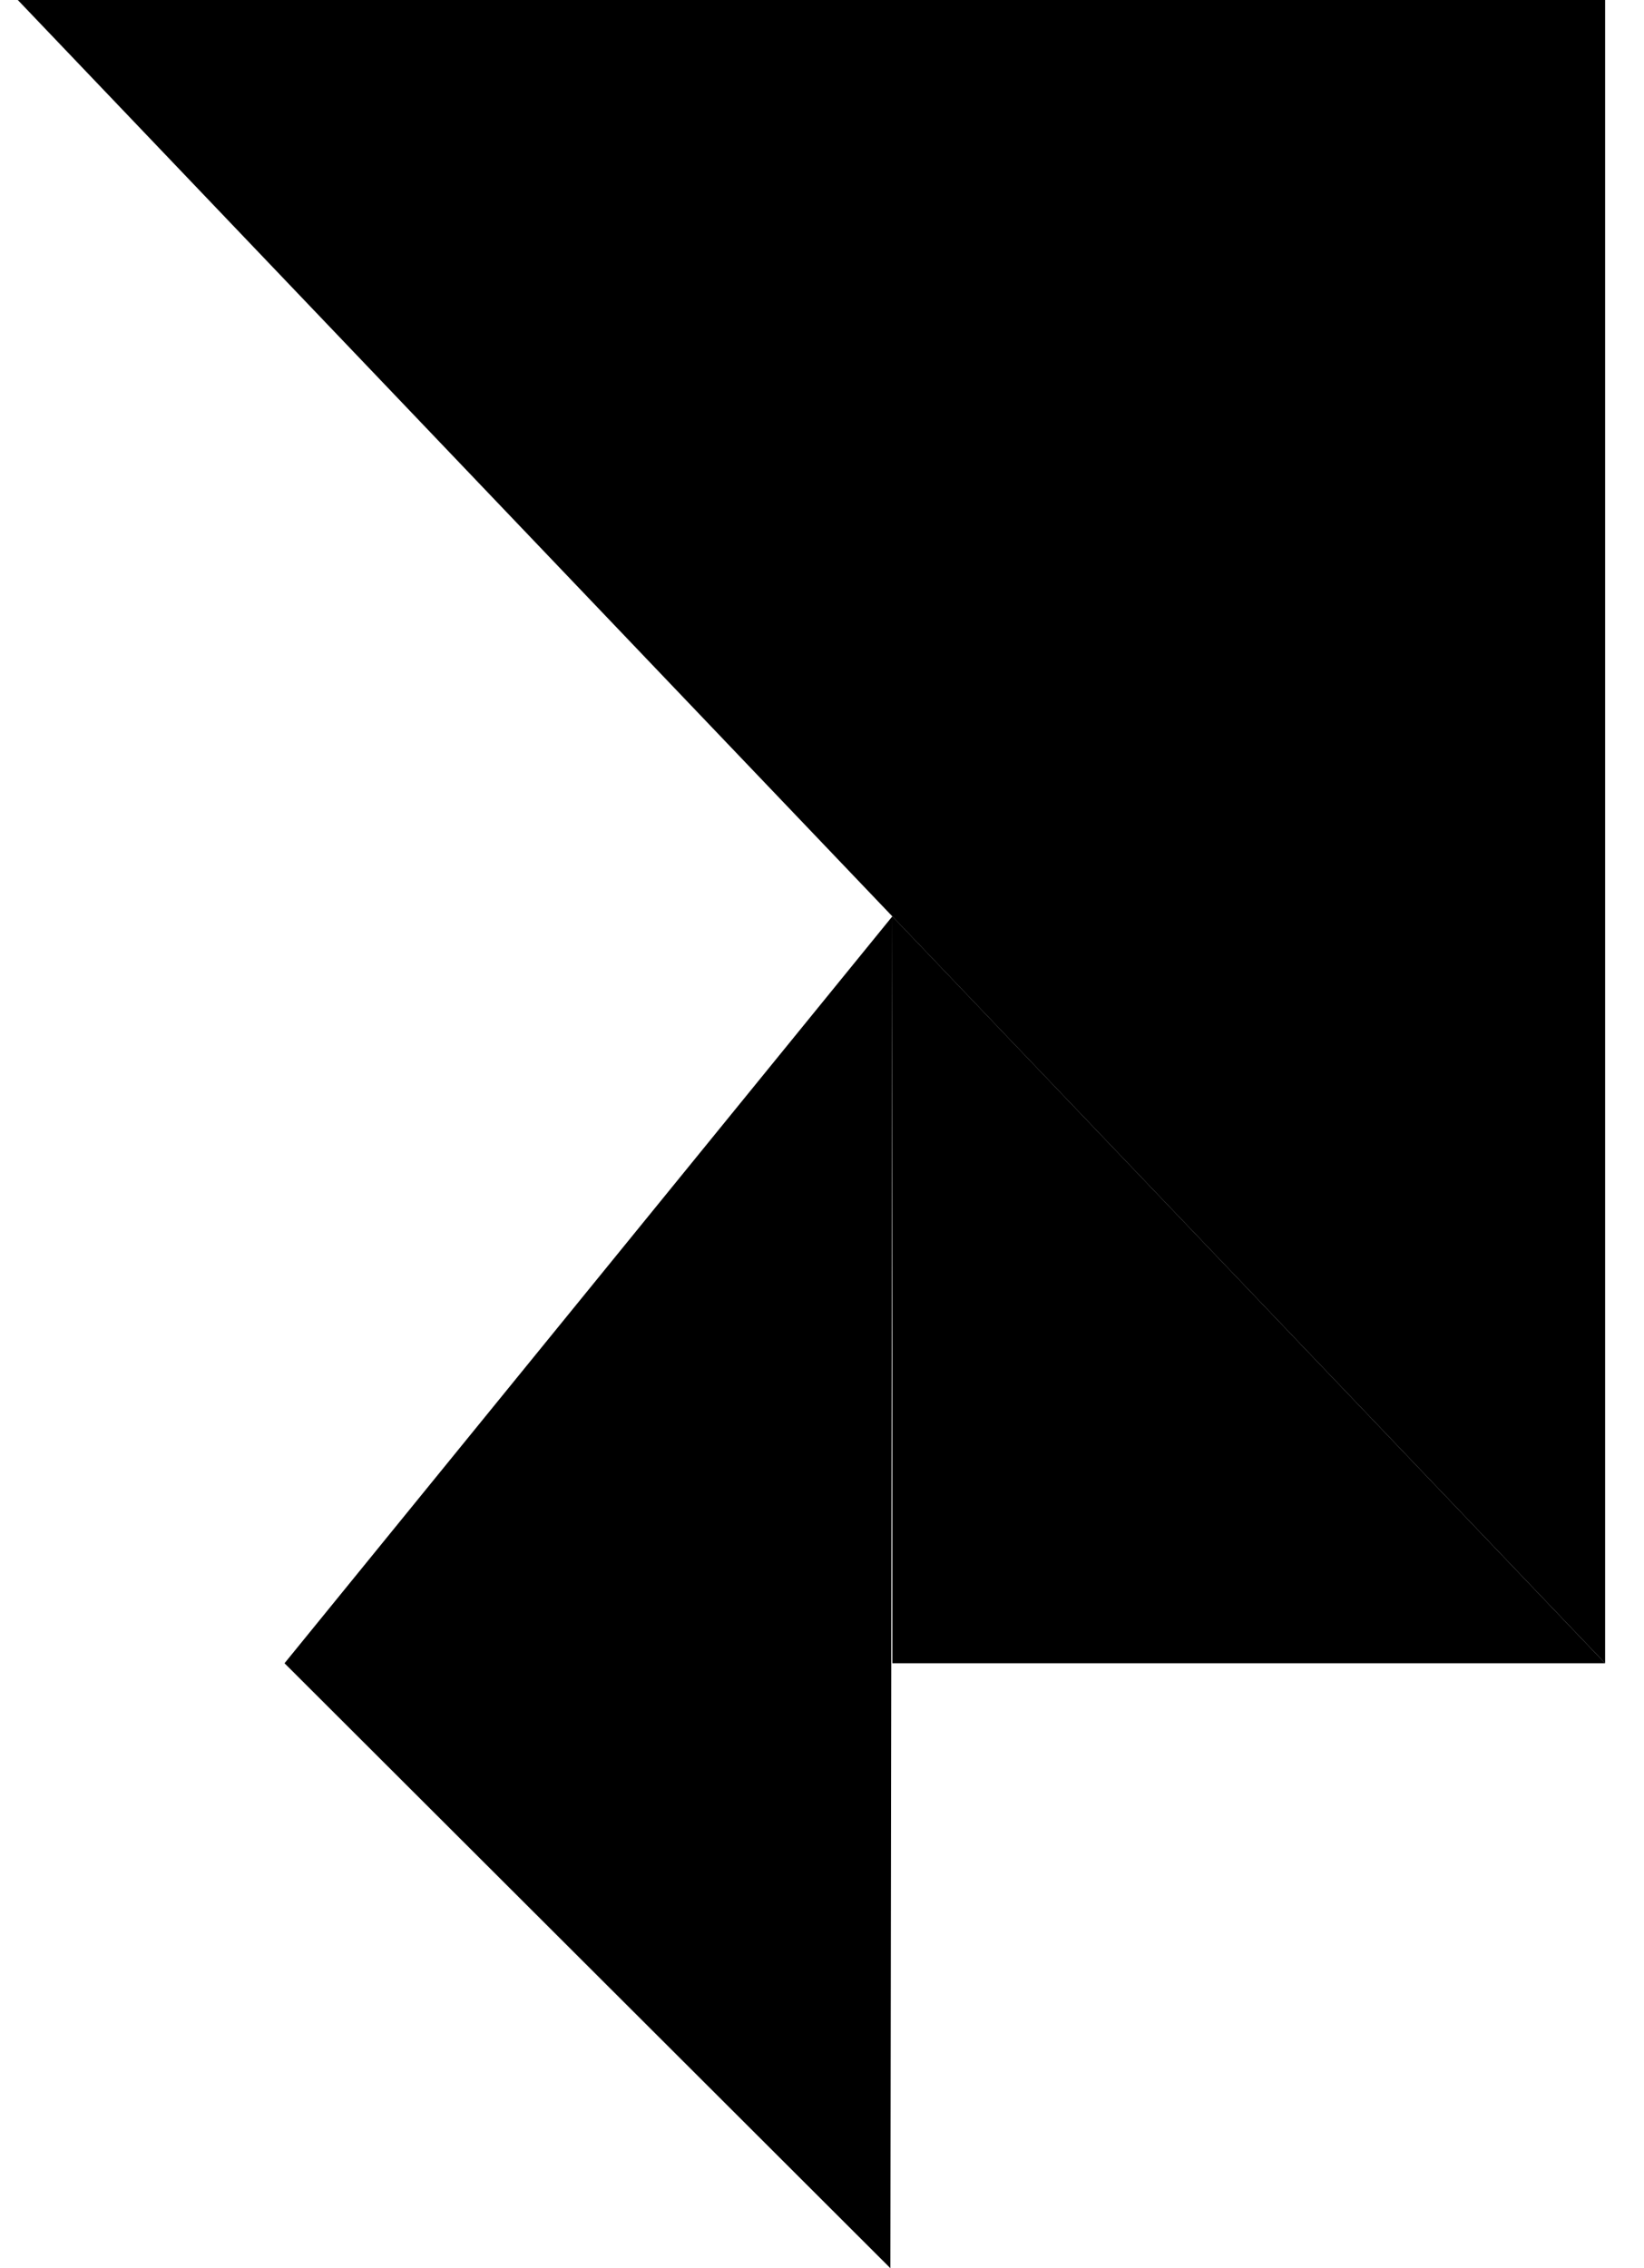 <svg width="29" height="40" viewBox="0 0 29 40" fill="none" xmlns="http://www.w3.org/2000/svg">
<path d="M28.314 0H0.314L28.314 29.332V1.501" fill="black"/>
<path d="M28.314 29.332H15.741V16.16L28.314 29.332Z" fill="black"/>
<path d="M15.741 16.16L5.019 29.332L15.706 40L15.741 16.16Z" fill="black"/>
</svg>
